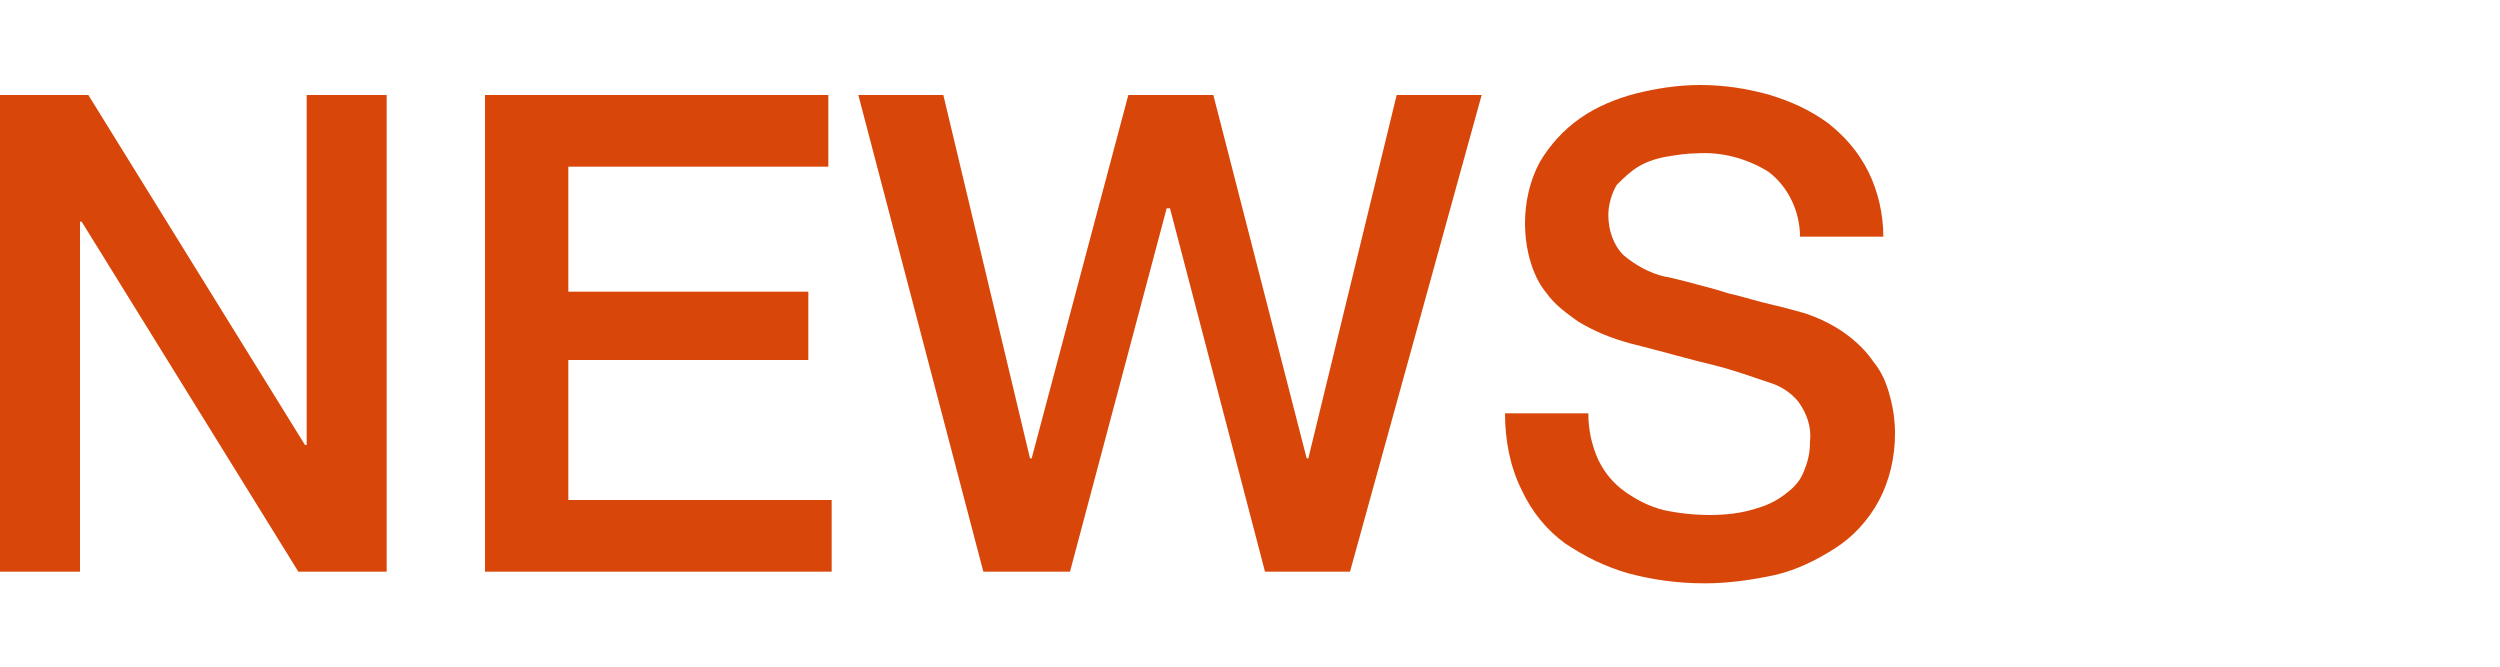 <?xml version="1.0" encoding="utf-8"?>
<!-- Generator: Adobe Illustrator 26.5.0, SVG Export Plug-In . SVG Version: 6.00 Build 0)  -->
<svg version="1.1" id="a" xmlns="http://www.w3.org/2000/svg" xmlns:xlink="http://www.w3.org/1999/xlink" x="0px" y="0px"
	 viewBox="0 0 150 40" style="enable-background:new 0 0 150 40;" xml:space="preserve">
<style type="text/css">
	.st0{fill:#D84709;}
</style>
<path id="b" class="st0" d="M0,5.7h5.3l13,21h0.1v-21h4.8v28.6h-5.3l-13-21H4.8v21H0V5.7z M29.1,5.7h20.6V10H34.1v7.5h14.4v4.1H34.1
	V30h15.8v4.3H29.1V5.7z M51.5,5.7h5.1l5.2,21.8h0.1l5.8-21.8h5.1l5.6,21.8h0.1l5.3-21.8h5.1l-7.9,28.6h-5.1l-5.7-21.8H70l-5.8,21.8
	H59L51.5,5.7L51.5,5.7z M95.3,24.8c0,1,0.2,1.9,0.6,2.8c0.4,0.8,0.9,1.4,1.6,1.9c0.7,0.5,1.5,0.9,2.3,1.1c0.9,0.2,1.9,0.3,2.8,0.3
	c0.9,0,1.9-0.1,2.8-0.4c0.7-0.2,1.3-0.5,1.9-1c0.5-0.4,0.8-0.8,1-1.4c0.2-0.5,0.3-1,0.3-1.6c0.1-0.9-0.2-1.7-0.7-2.4
	c-0.4-0.5-1-0.9-1.6-1.1c-1.2-0.4-2.3-0.8-3.5-1.1c-1.3-0.3-3-0.8-5-1.3c-1.1-0.3-2.1-0.7-3.1-1.3c-0.7-0.5-1.4-1-1.9-1.7
	c-0.5-0.6-0.8-1.3-1-2c-0.2-0.7-0.3-1.5-0.3-2.2c0-1.3,0.3-2.6,0.9-3.7c0.6-1,1.4-1.9,2.4-2.6c1-0.7,2.2-1.2,3.4-1.5
	c1.2-0.3,2.5-0.5,3.8-0.5c1.4,0,2.8,0.2,4.2,0.6c1.3,0.4,2.4,0.9,3.5,1.7c1,0.8,1.8,1.7,2.4,2.9c0.6,1.2,0.9,2.6,0.9,3.9h-5
	c0-1.5-0.7-3-1.9-3.9c-1.3-0.8-2.8-1.2-4.3-1.1c-0.6,0-1.2,0.1-1.8,0.2c-0.6,0.1-1.2,0.3-1.7,0.6c-0.5,0.3-0.9,0.7-1.3,1.1
	c-0.3,0.5-0.5,1.2-0.5,1.8c0,0.9,0.3,1.8,0.9,2.4c0.7,0.6,1.6,1.1,2.5,1.3c0.1,0,0.5,0.1,1.3,0.3c0.7,0.2,1.6,0.4,2.5,0.7
	c0.9,0.2,1.8,0.5,2.7,0.7c0.9,0.2,1.5,0.4,1.9,0.5c0.9,0.3,1.7,0.7,2.4,1.2c0.7,0.5,1.3,1.1,1.7,1.7c0.5,0.6,0.8,1.3,1,2.1
	c0.2,0.7,0.3,1.5,0.3,2.2c0,1.4-0.3,2.8-1,4.1c-0.6,1.1-1.5,2.1-2.6,2.8c-1.1,0.7-2.3,1.3-3.6,1.6c-1.4,0.3-2.8,0.5-4.2,0.5
	c-1.6,0-3.1-0.2-4.6-0.6c-1.4-0.4-2.6-1-3.8-1.8c-1.1-0.8-2-1.9-2.6-3.2c-0.7-1.4-1-3-1-4.6L95.3,24.8L95.3,24.8z"/>
</svg>
